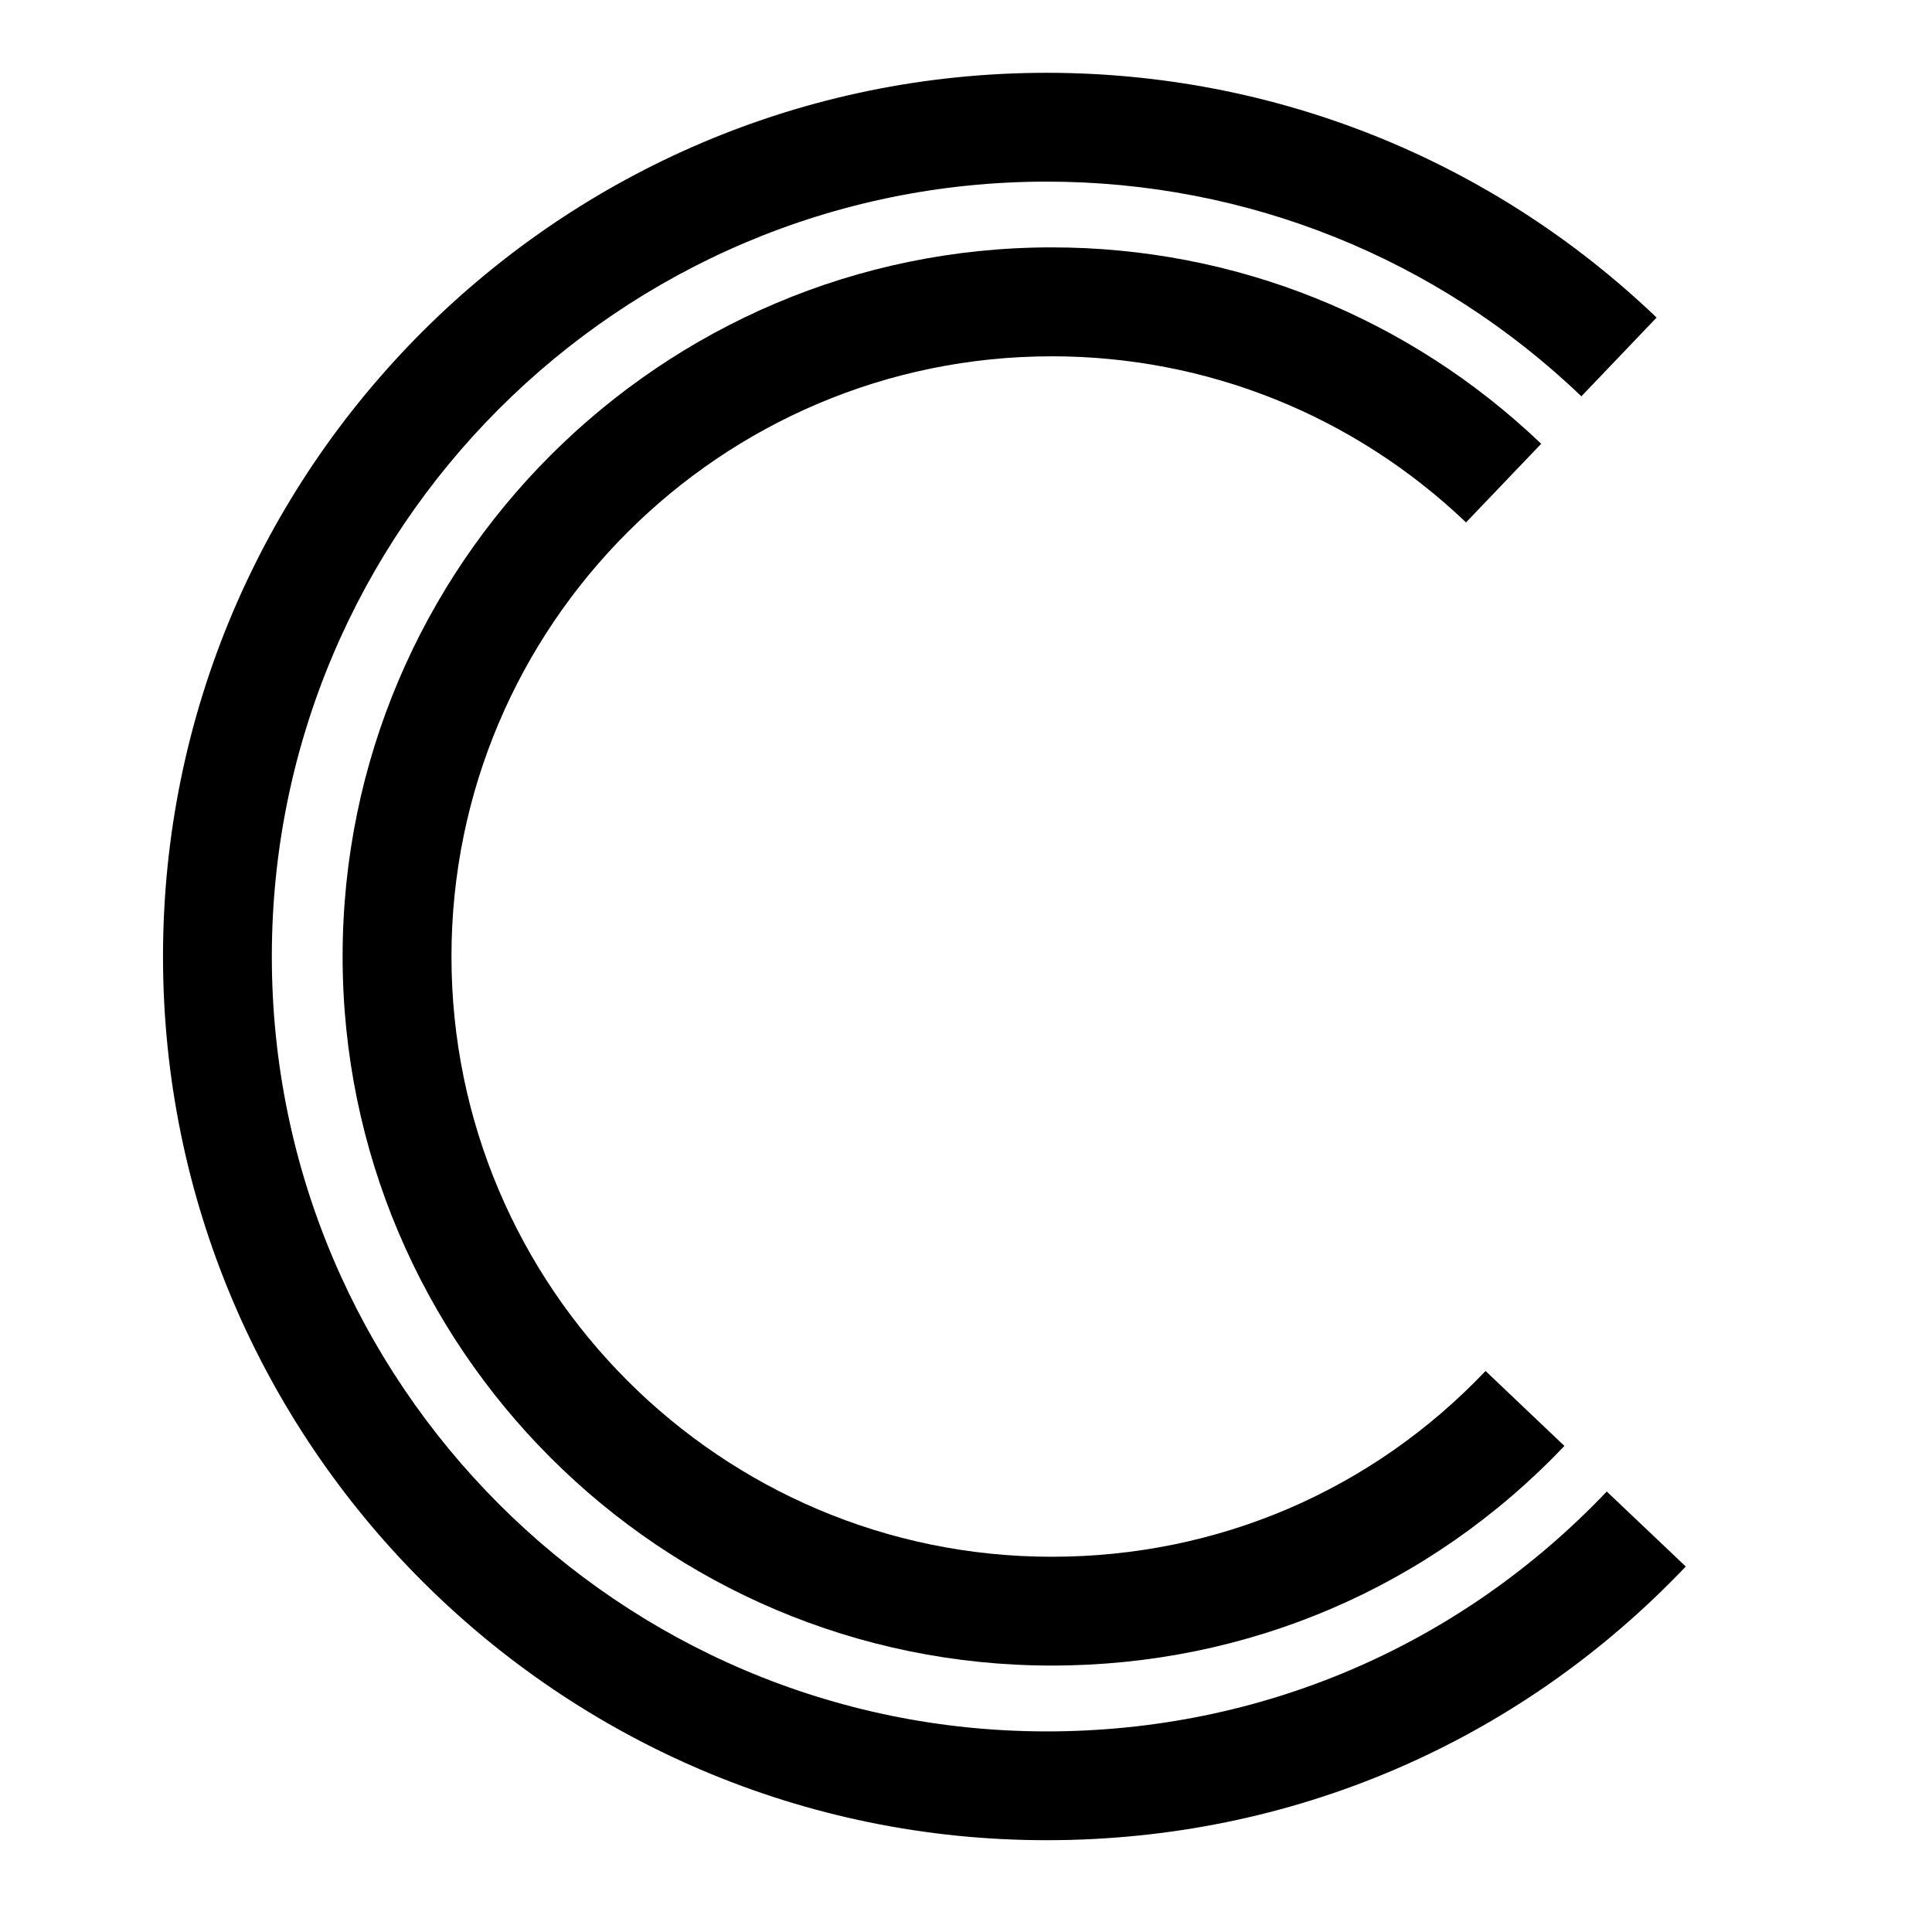 <svg xmlns="http://www.w3.org/2000/svg" width="1200pt" height="1200pt" viewBox="0 0 1200 1200"><path d="m650.06 1075.4c-265.37 0-481.22-215.93-481.22-481.3 0-265.37 215.86-481.29 481.22-481.29 124.37 0 242.28 47.328 332.16 133.34l46.727-48.91c-102.55-98.043-237.07-152.02-378.89-152.02-302.66 0-548.81 246.27-548.81 548.88 0 302.66 246.24 548.88 548.81 548.88 151.61 0 292.7-60.359 397.01-169.99l-49.078-46.586c-91.418 96.078-214.99 149-347.93 149z"></path><path d="m653.23 221.3c96.238 0 187.61 36.648 257.35 103.18l46.68-48.84c-82.367-78.695-190.3-121.99-304.03-121.99-242.79 0-440.43 197.57-440.43 440.43 0 242.79 197.52 440.43 440.43 440.43 121.59 0 234.82-48.457 318.46-136.41l-48.984-46.559c-70.754 74.398-166.49 115.39-269.47 115.39-205.56 0-372.82-167.26-372.82-372.82 0-205.57 167.26-372.8 372.82-372.8z"></path></svg>